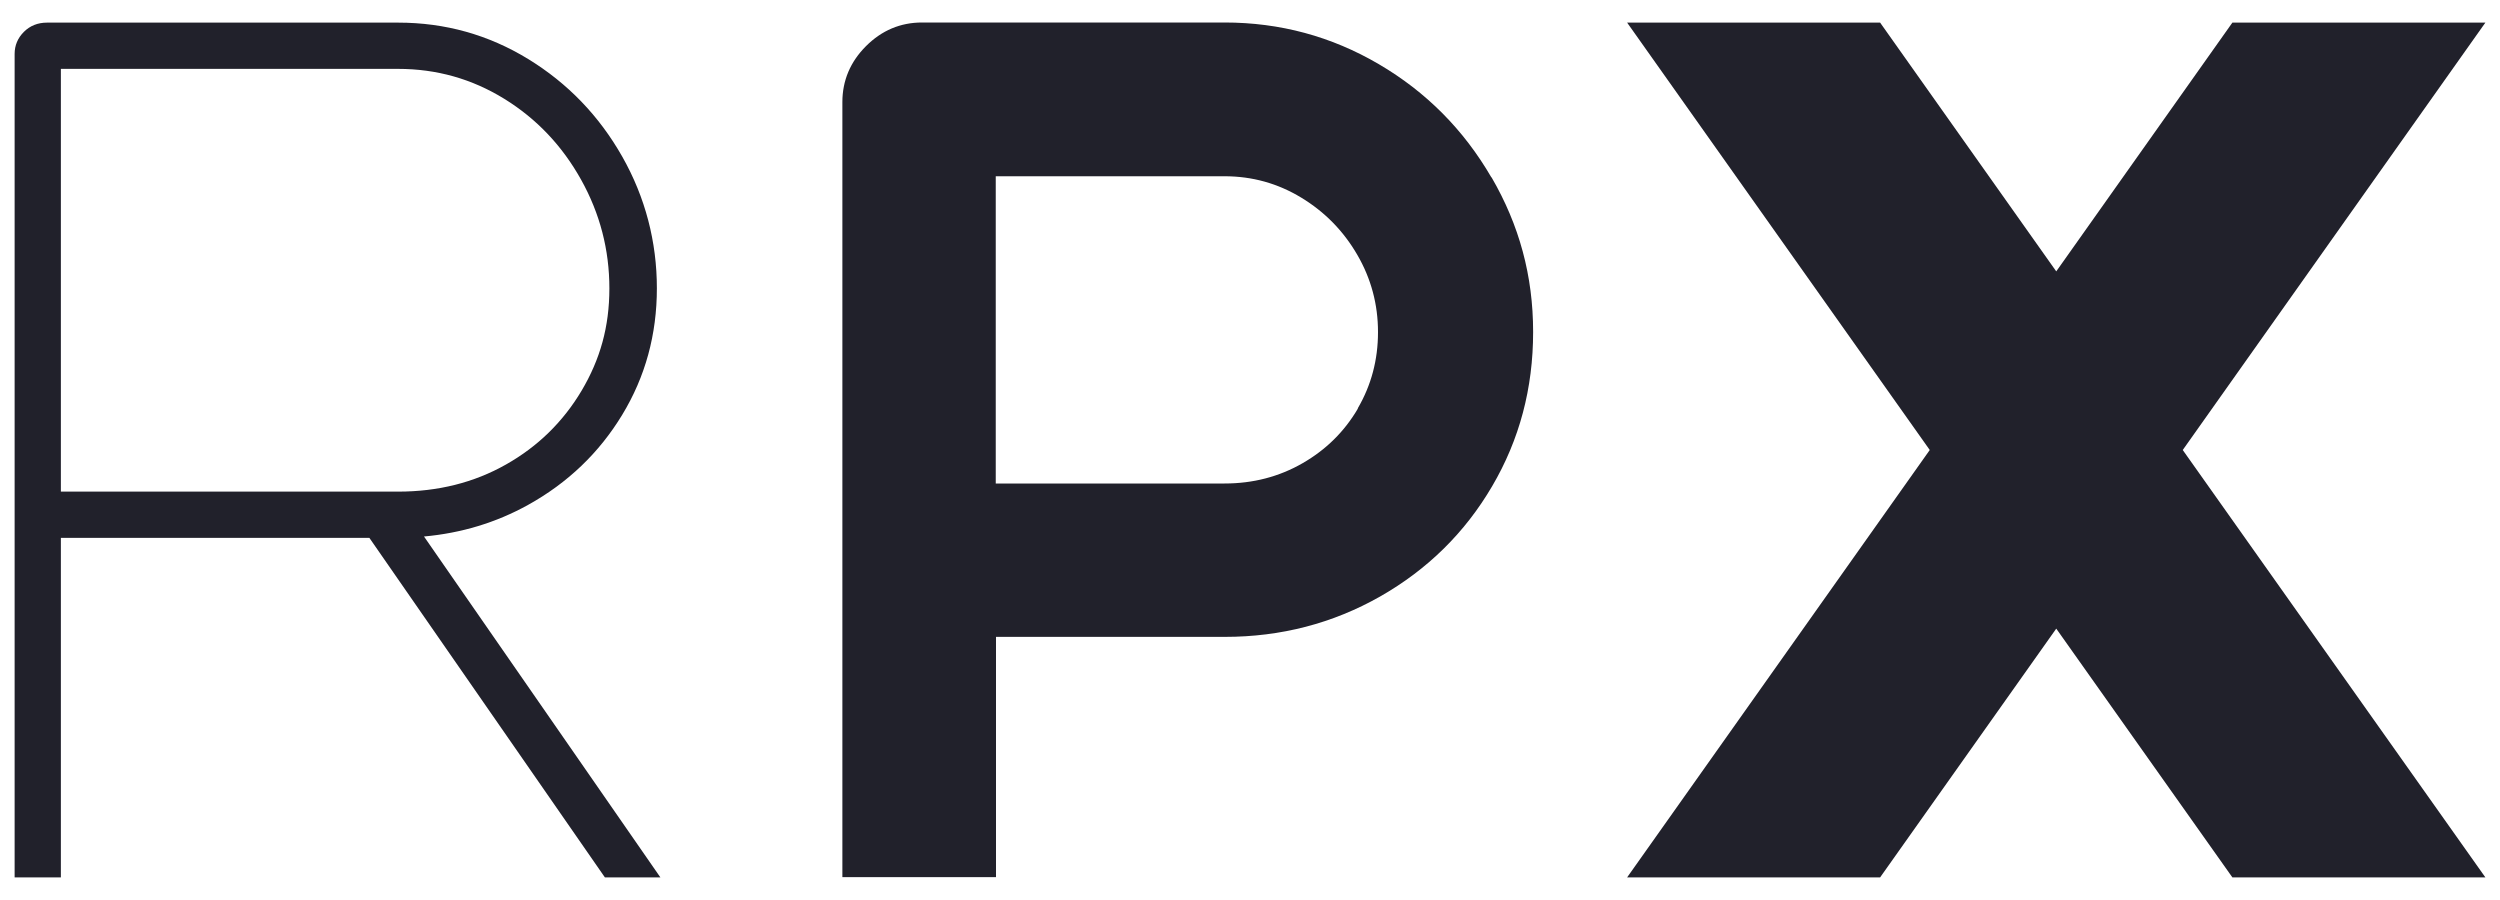 <?xml version="1.0" encoding="UTF-8"?>
<svg id="Layer_1" data-name="Layer 1" xmlns="http://www.w3.org/2000/svg" viewBox="0 0 200 72">
  <defs>
    <style>
      .cls-1 {
        fill: #21212b;
      }
    </style>
  </defs>
  <path class="cls-1" d="M48.39,70.19h4.44l-18.91-27.27c2.97-.27,5.75-1.1,8.33-2.53,3.17-1.76,5.68-4.16,7.53-7.21,1.85-3.05,2.77-6.42,2.77-10.12s-.92-7.27-2.77-10.53-4.36-5.87-7.53-7.81c-3.17-1.94-6.64-2.91-10.39-2.91H3.76c-.74,0-1.36.25-1.85.74s-.74,1.08-.74,1.76v65.88h3.7v-27.16h24.68l18.84,27.16ZM4.87,5.51h26.98c3.08,0,5.91.8,8.5,2.4,2.59,1.6,4.63,3.76,6.14,6.47,1.51,2.71,2.26,5.61,2.26,8.69s-.74,5.68-2.22,8.18c-1.48,2.49-3.5,4.47-6.05,5.91-2.56,1.45-5.44,2.17-8.64,2.17H4.87V5.51Z"/>
  <path class="cls-1" d="M119.31,14.19c-2.22-3.82-5.22-6.84-9.01-9.06-3.79-2.22-7.9-3.33-12.33-3.33h-24.21c-1.72,0-3.22.63-4.48,1.89-1.26,1.26-1.89,2.76-1.89,4.48v62h12.29v-19.22h18.3c4.5,0,8.64-1.08,12.43-3.23,3.79-2.16,6.78-5.1,8.96-8.82,2.19-3.73,3.28-7.84,3.28-12.34s-1.11-8.56-3.33-12.38ZM108.64,32.67c-1.08,1.85-2.56,3.31-4.44,4.39-1.88,1.08-3.96,1.62-6.24,1.62h-18.3V14.1h18.3c2.22,0,4.26.57,6.14,1.71,1.88,1.14,3.37,2.66,4.48,4.57s1.66,3.97,1.66,6.19-.54,4.25-1.62,6.1Z"/>
  <polygon class="cls-1" points="198.83 1.81 178.59 1.81 164.5 21.71 150.41 1.81 130.17 1.81 154.38 36 130.17 70.19 150.41 70.19 164.5 50.29 178.59 70.19 198.83 70.19 174.62 36 198.83 1.81"/>
</svg>